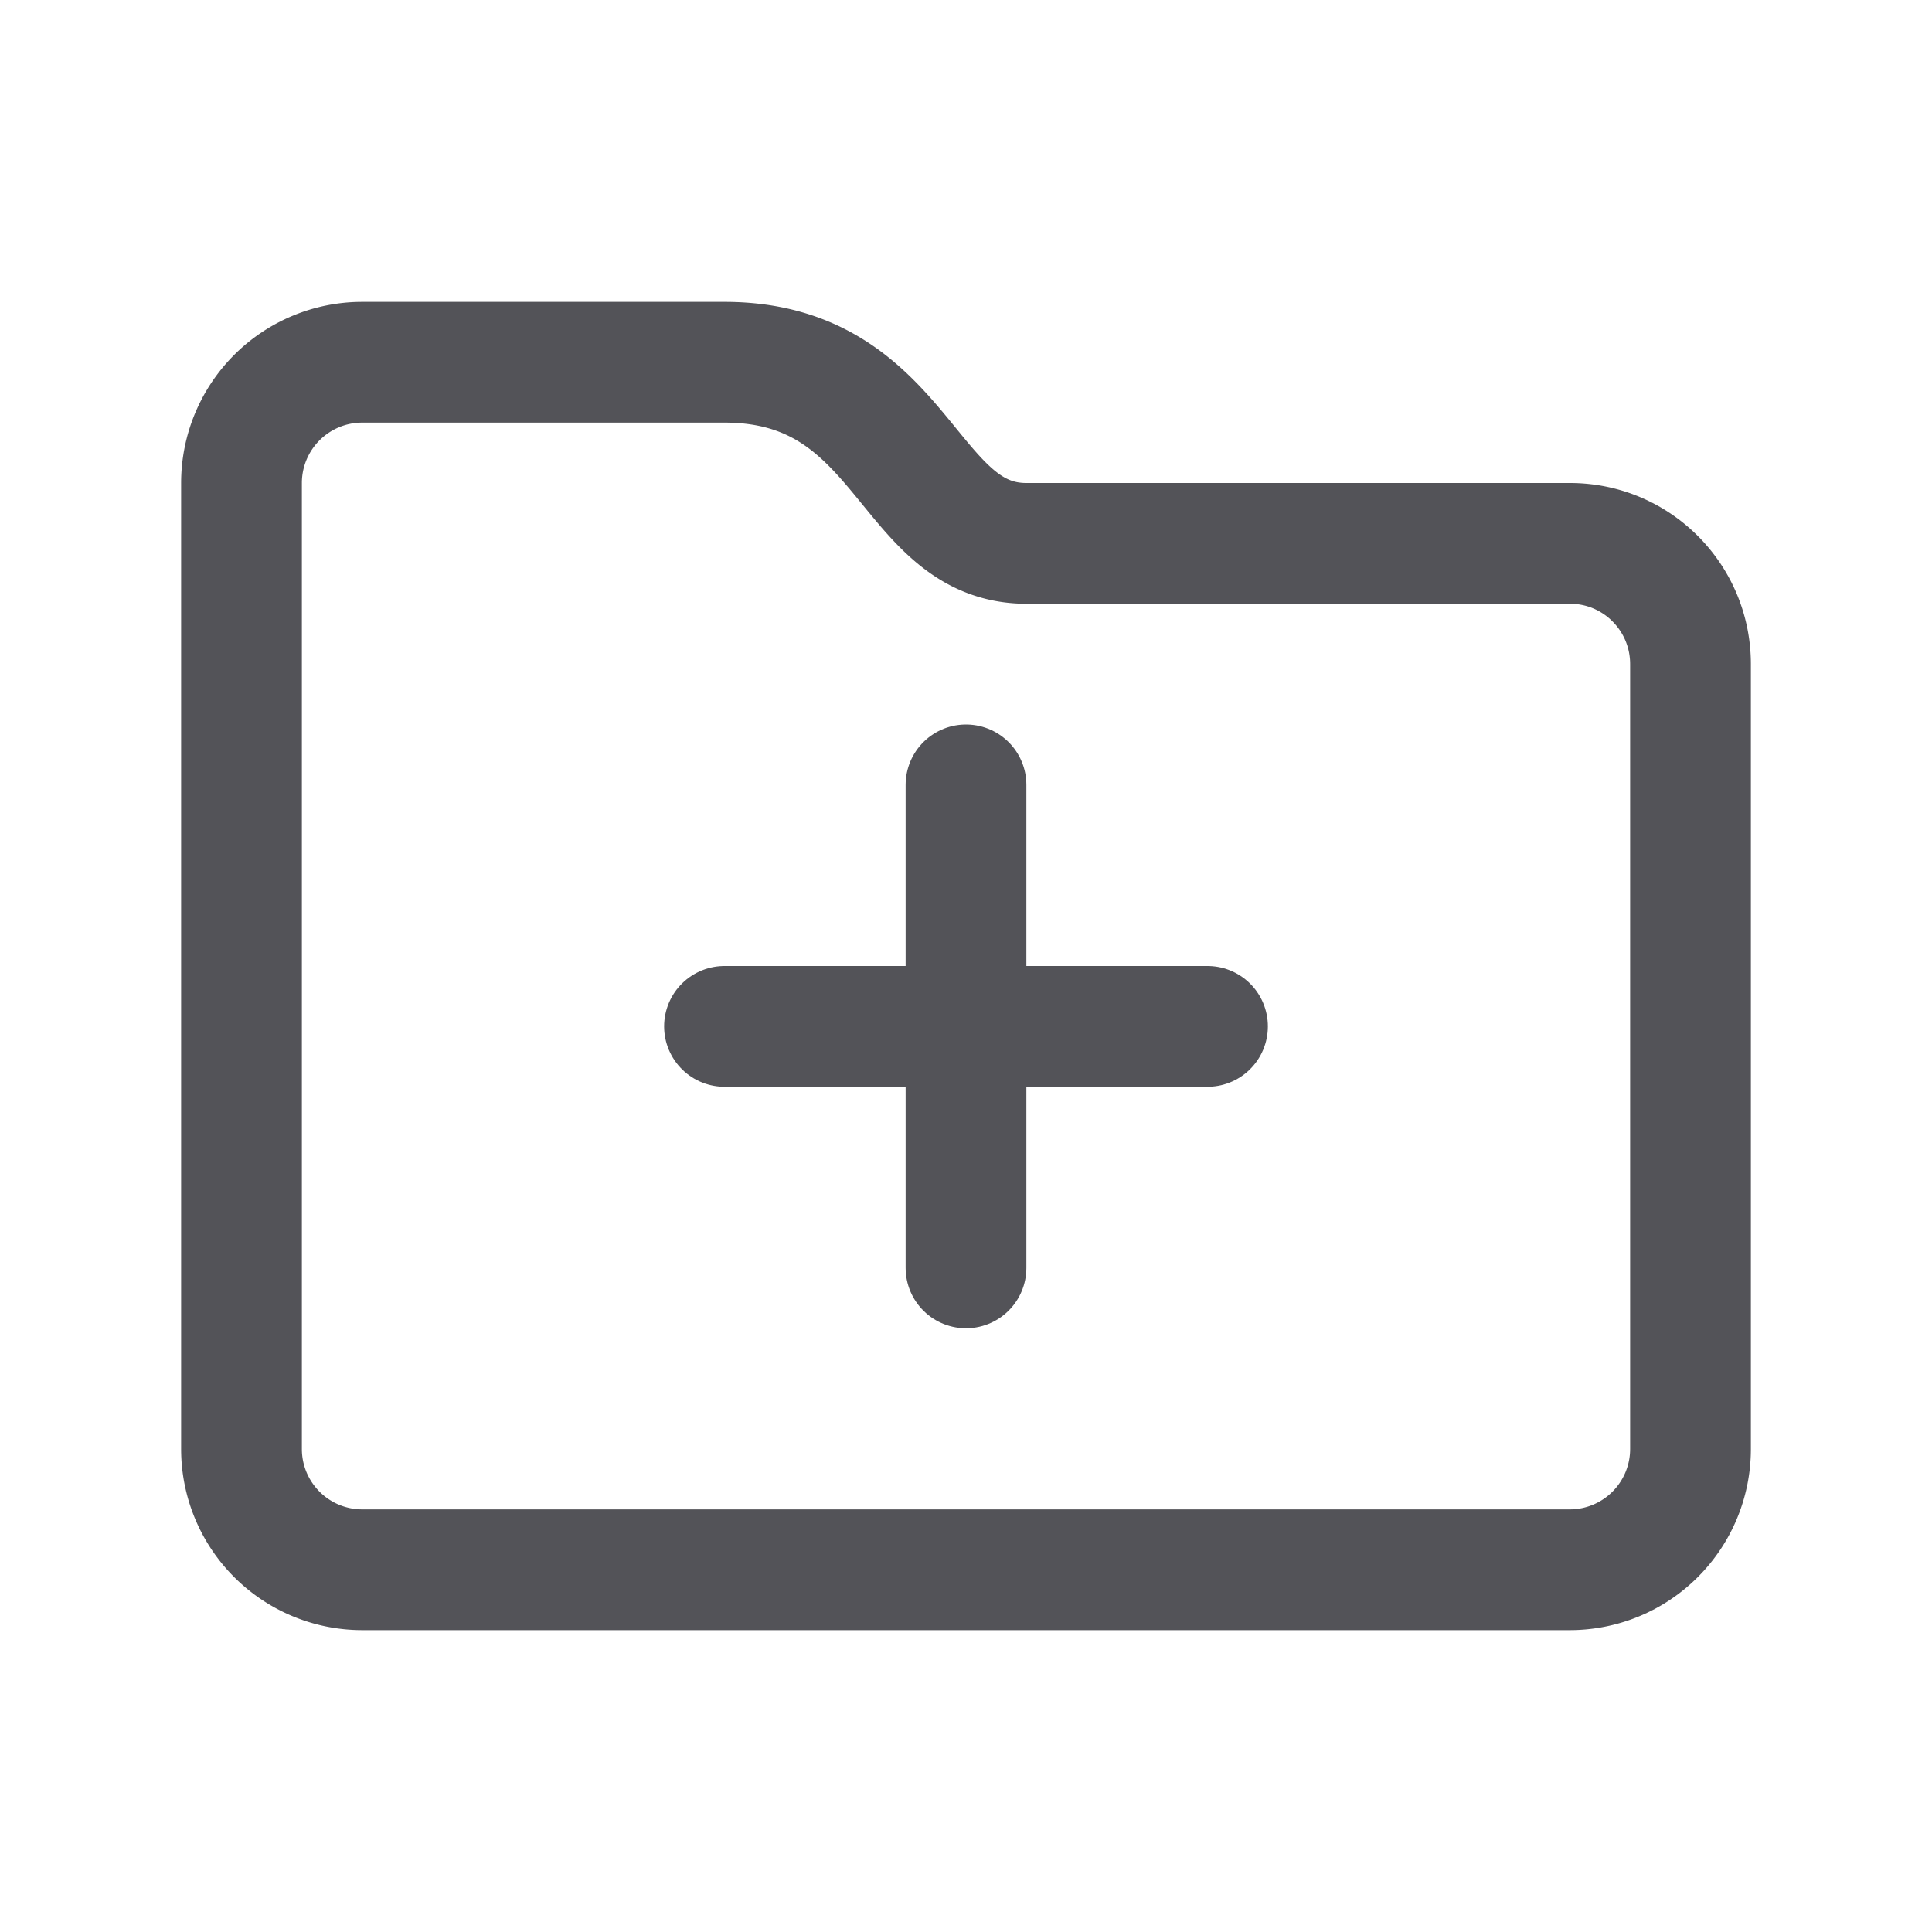 <?xml version="1.0" encoding="utf-8"?><!-- Uploaded to: SVG Repo, www.svgrepo.com, Generator: SVG Repo Mixer Tools -->
<svg width="800px" height="800px" viewBox="0 0 32 32" xmlns="http://www.w3.org/2000/svg" fill="none">
  <path stroke="#535358" stroke-linecap="round" stroke-width="2" d="M28 11v13a2 2 0 01-2 2H6a2 2 0 01-2-2V8a2 2 0 012-2h6c3 0 3 3 5 3h9.003C27.108 9 28 9.895 28 11z"/>
  <path stroke="#535358" stroke-linecap="round" stroke-linejoin="round" stroke-width="2" d="M16 21v-8M12 17h8"/>
</svg>